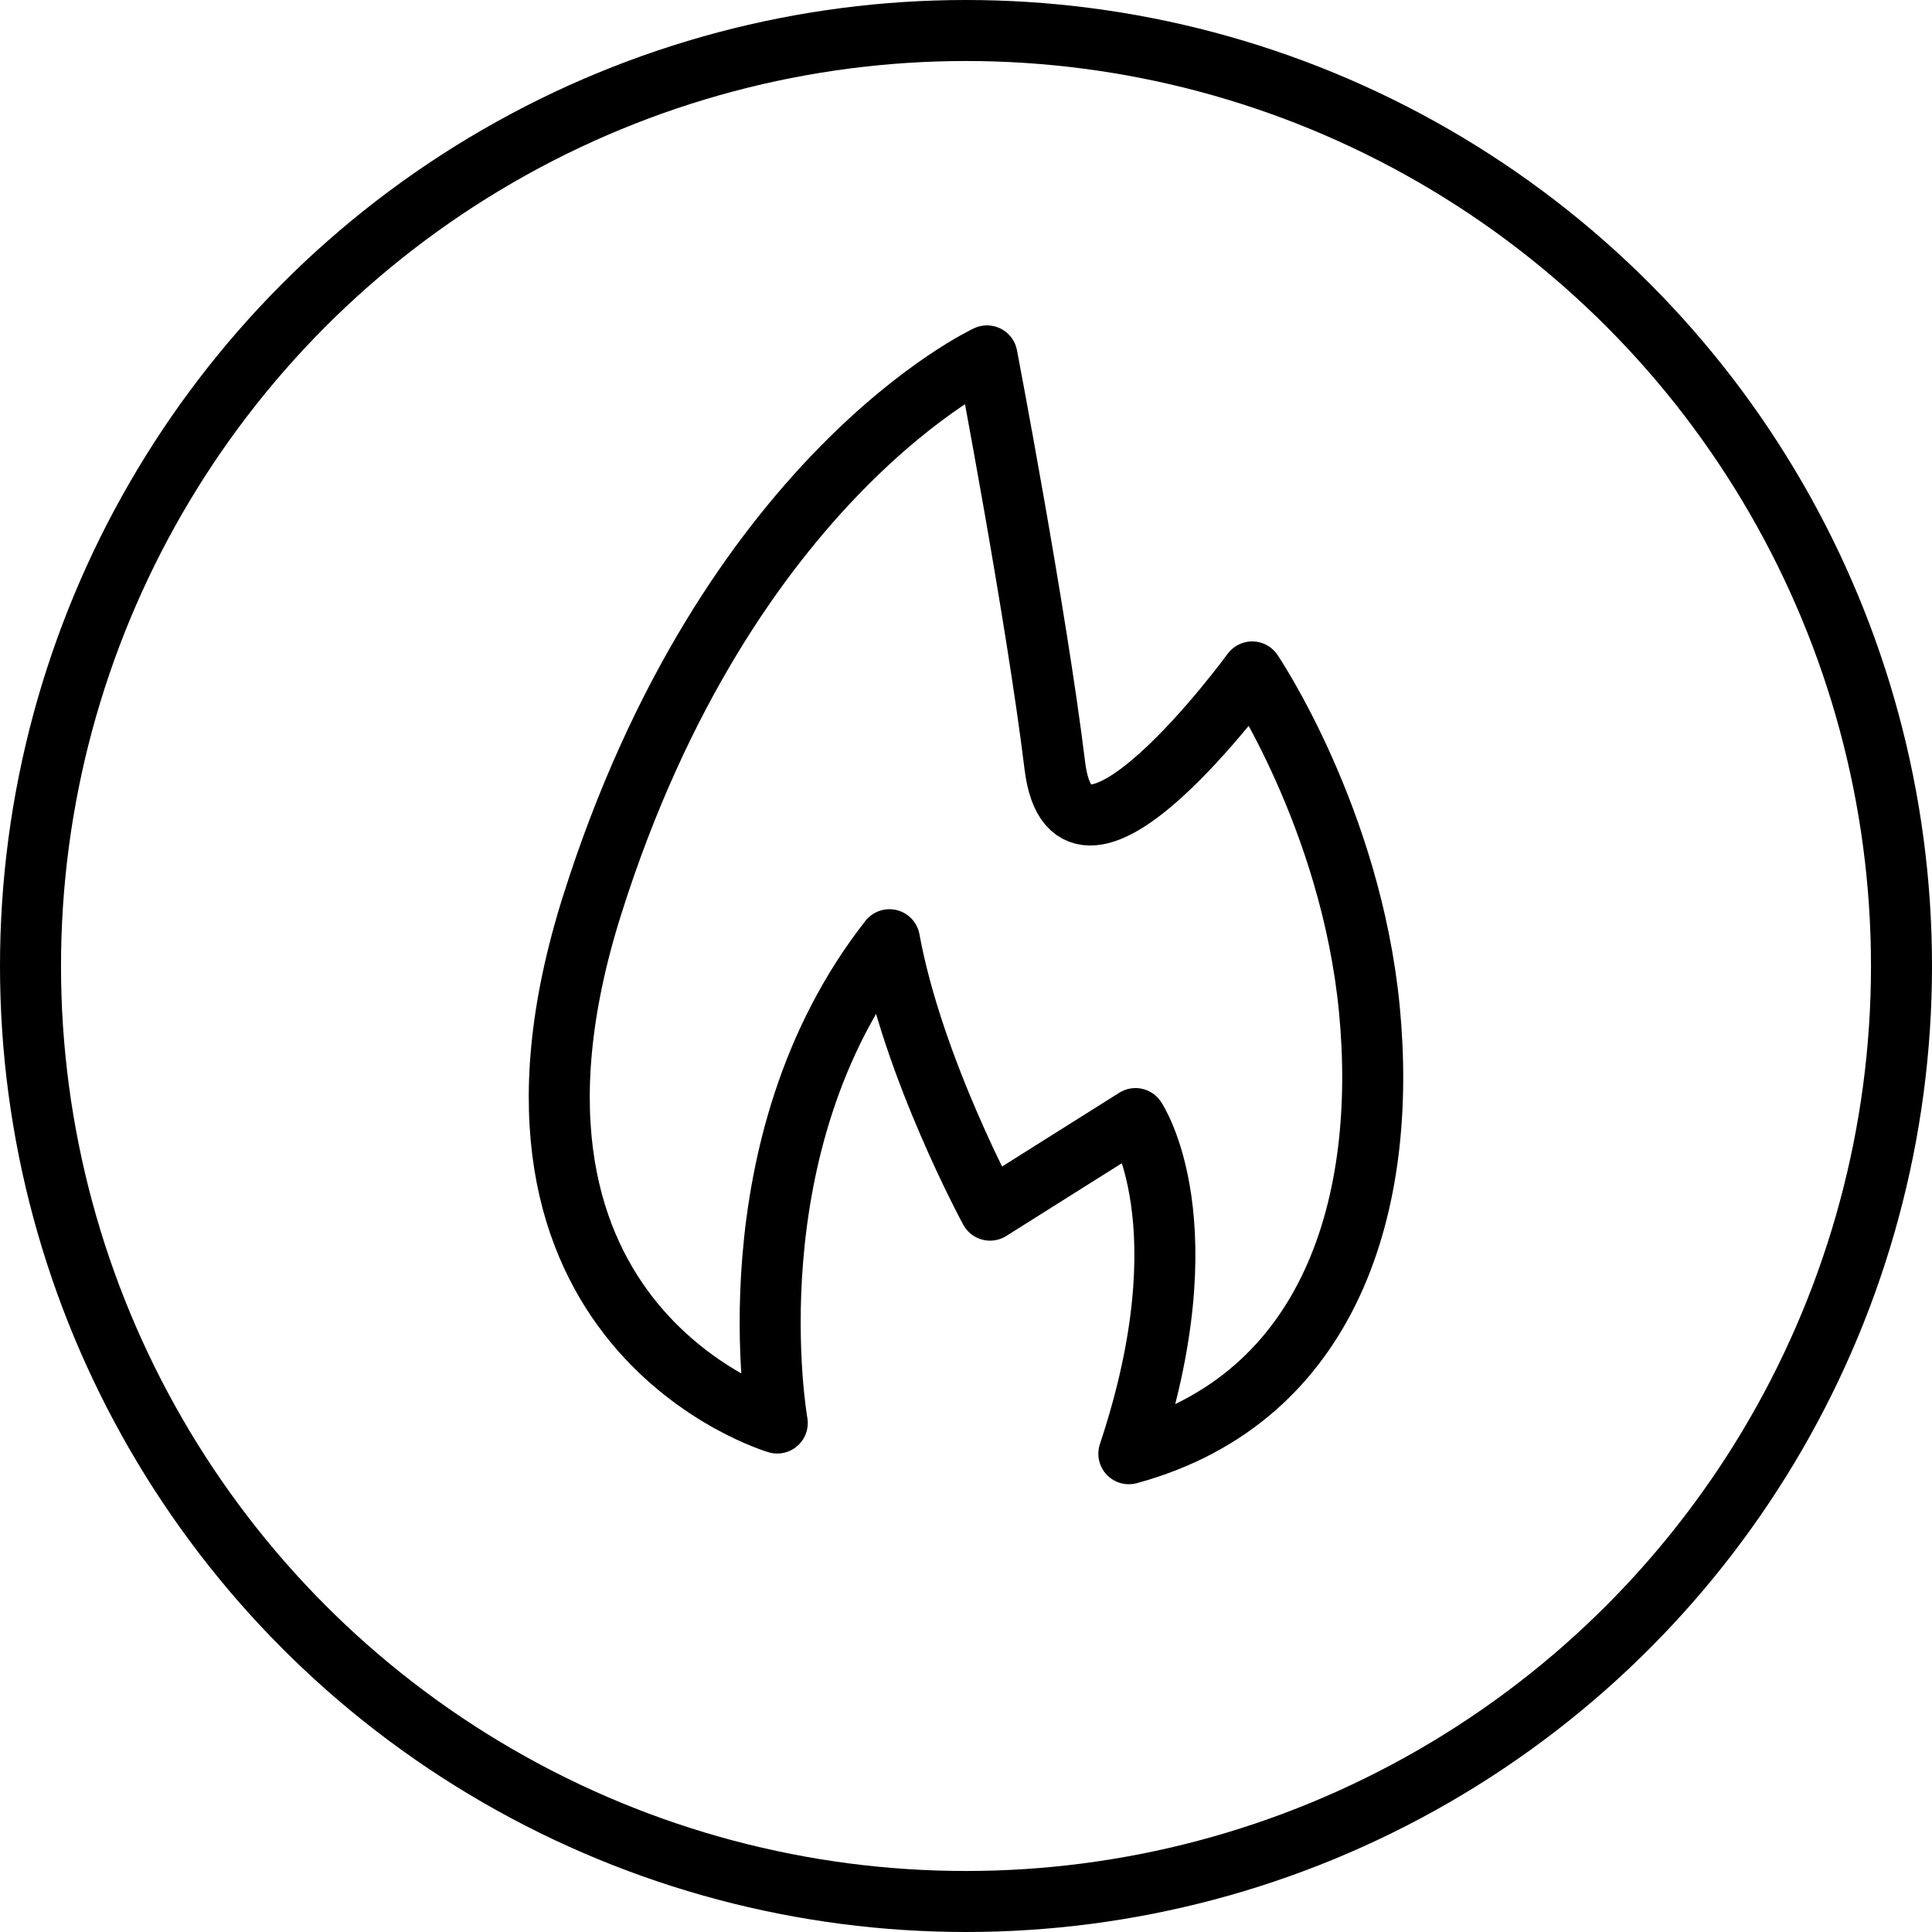 <svg width="38" height="38" viewBox="0 0 38 38" fill="none" xmlns="http://www.w3.org/2000/svg">
<circle cx="19" cy="19" r="18.4" stroke="black" stroke-width="1.2"/>
<path d="M15.288 27.989C15.288 27.989 9.008 26.147 11.648 17.798C14.317 9.353 19.413 7 19.413 7C19.413 7 20.383 12.078 20.747 15.058C21.111 18.038 24.629 13.216 24.629 13.216C24.629 13.216 26.57 16.089 26.934 19.853C27.298 23.62 26.207 27.501 22.203 28.593C23.718 24.044 22.334 22.001 22.334 22.001L19.473 23.802C19.473 23.802 17.957 21.012 17.494 18.483C14.317 22.53 15.288 27.989 15.288 27.989Z" stroke="black" stroke-width="1.2" stroke-miterlimit="10" stroke-linecap="round" stroke-linejoin="round"/>
</svg>
